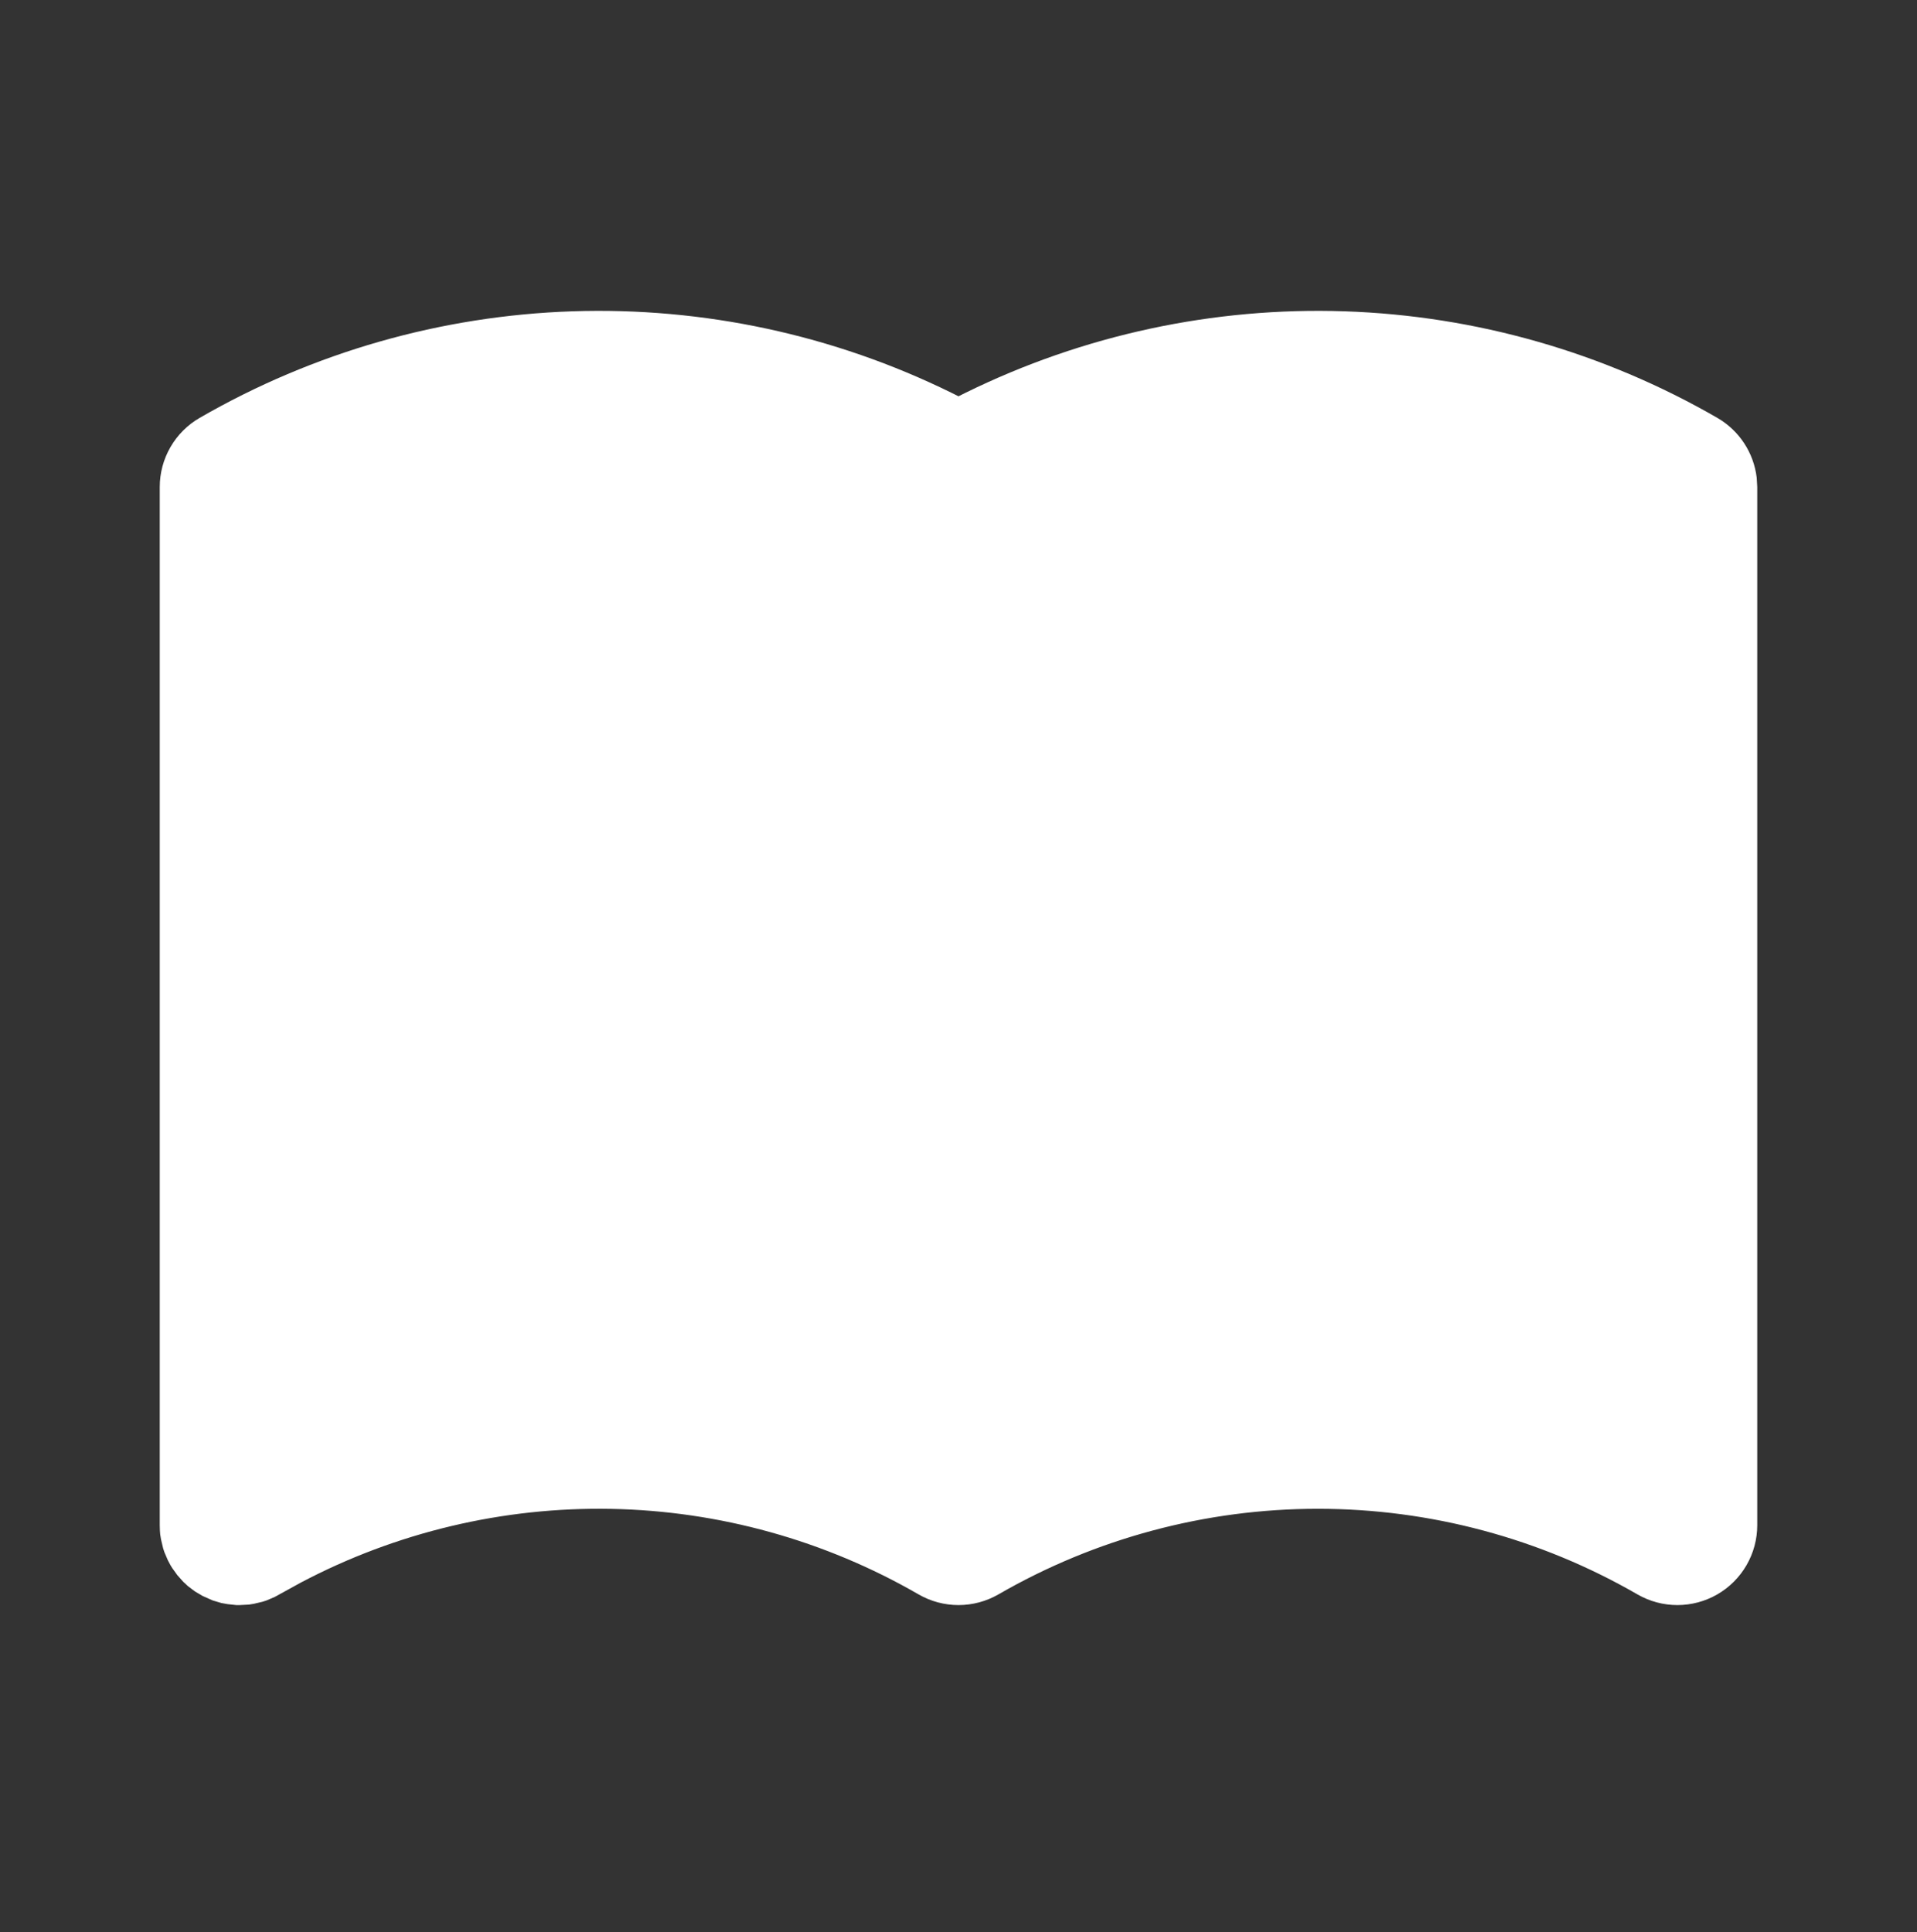 <svg width="122" height="123" viewBox="0 0 122 123" fill="none" xmlns="http://www.w3.org/2000/svg">
<rect x="0" y="0" width="122" height="123" fill="#333333" stroke="none"/>
<path d="M61.447 25.002C68.94 21.318 77.225 19.537 85.569 19.815C93.914 20.094 102.061 22.423 109.292 26.598C109.976 26.993 110.559 27.543 110.994 28.203C111.429 28.863 111.704 29.615 111.798 30.4L111.833 31V97.083C111.833 97.976 111.598 98.852 111.152 99.625C110.706 100.398 110.064 101.04 109.292 101.486C108.519 101.932 107.642 102.167 106.75 102.167C105.858 102.167 104.981 101.932 104.208 101.486C98.026 97.916 91.013 96.037 83.875 96.037C76.737 96.037 69.724 97.916 63.542 101.486C62.769 101.932 61.892 102.167 61 102.167C60.108 102.167 59.231 101.932 58.458 101.486C52.504 98.047 45.775 96.175 38.901 96.043C32.026 95.912 25.23 97.525 19.149 100.733L17.487 101.648L16.963 101.872L16.714 101.953L16.155 102.085L15.845 102.136L15.25 102.167H15.037L14.477 102.106L14.086 102.035L13.537 101.872L12.896 101.587L12.414 101.303L11.961 100.962L11.656 100.677L11.285 100.261L10.96 99.808L10.848 99.625L10.685 99.32L10.461 98.796L10.38 98.547L10.248 97.988L10.197 97.678L10.177 97.429L10.167 97.083V31C10.167 30.108 10.402 29.231 10.848 28.459C11.294 27.686 11.935 27.044 12.708 26.598C19.939 22.423 28.086 20.094 36.431 19.815C44.775 19.537 53.06 21.318 60.553 25.002L61 25.225L61.447 25.002Z" fill="white"/>
</svg>
